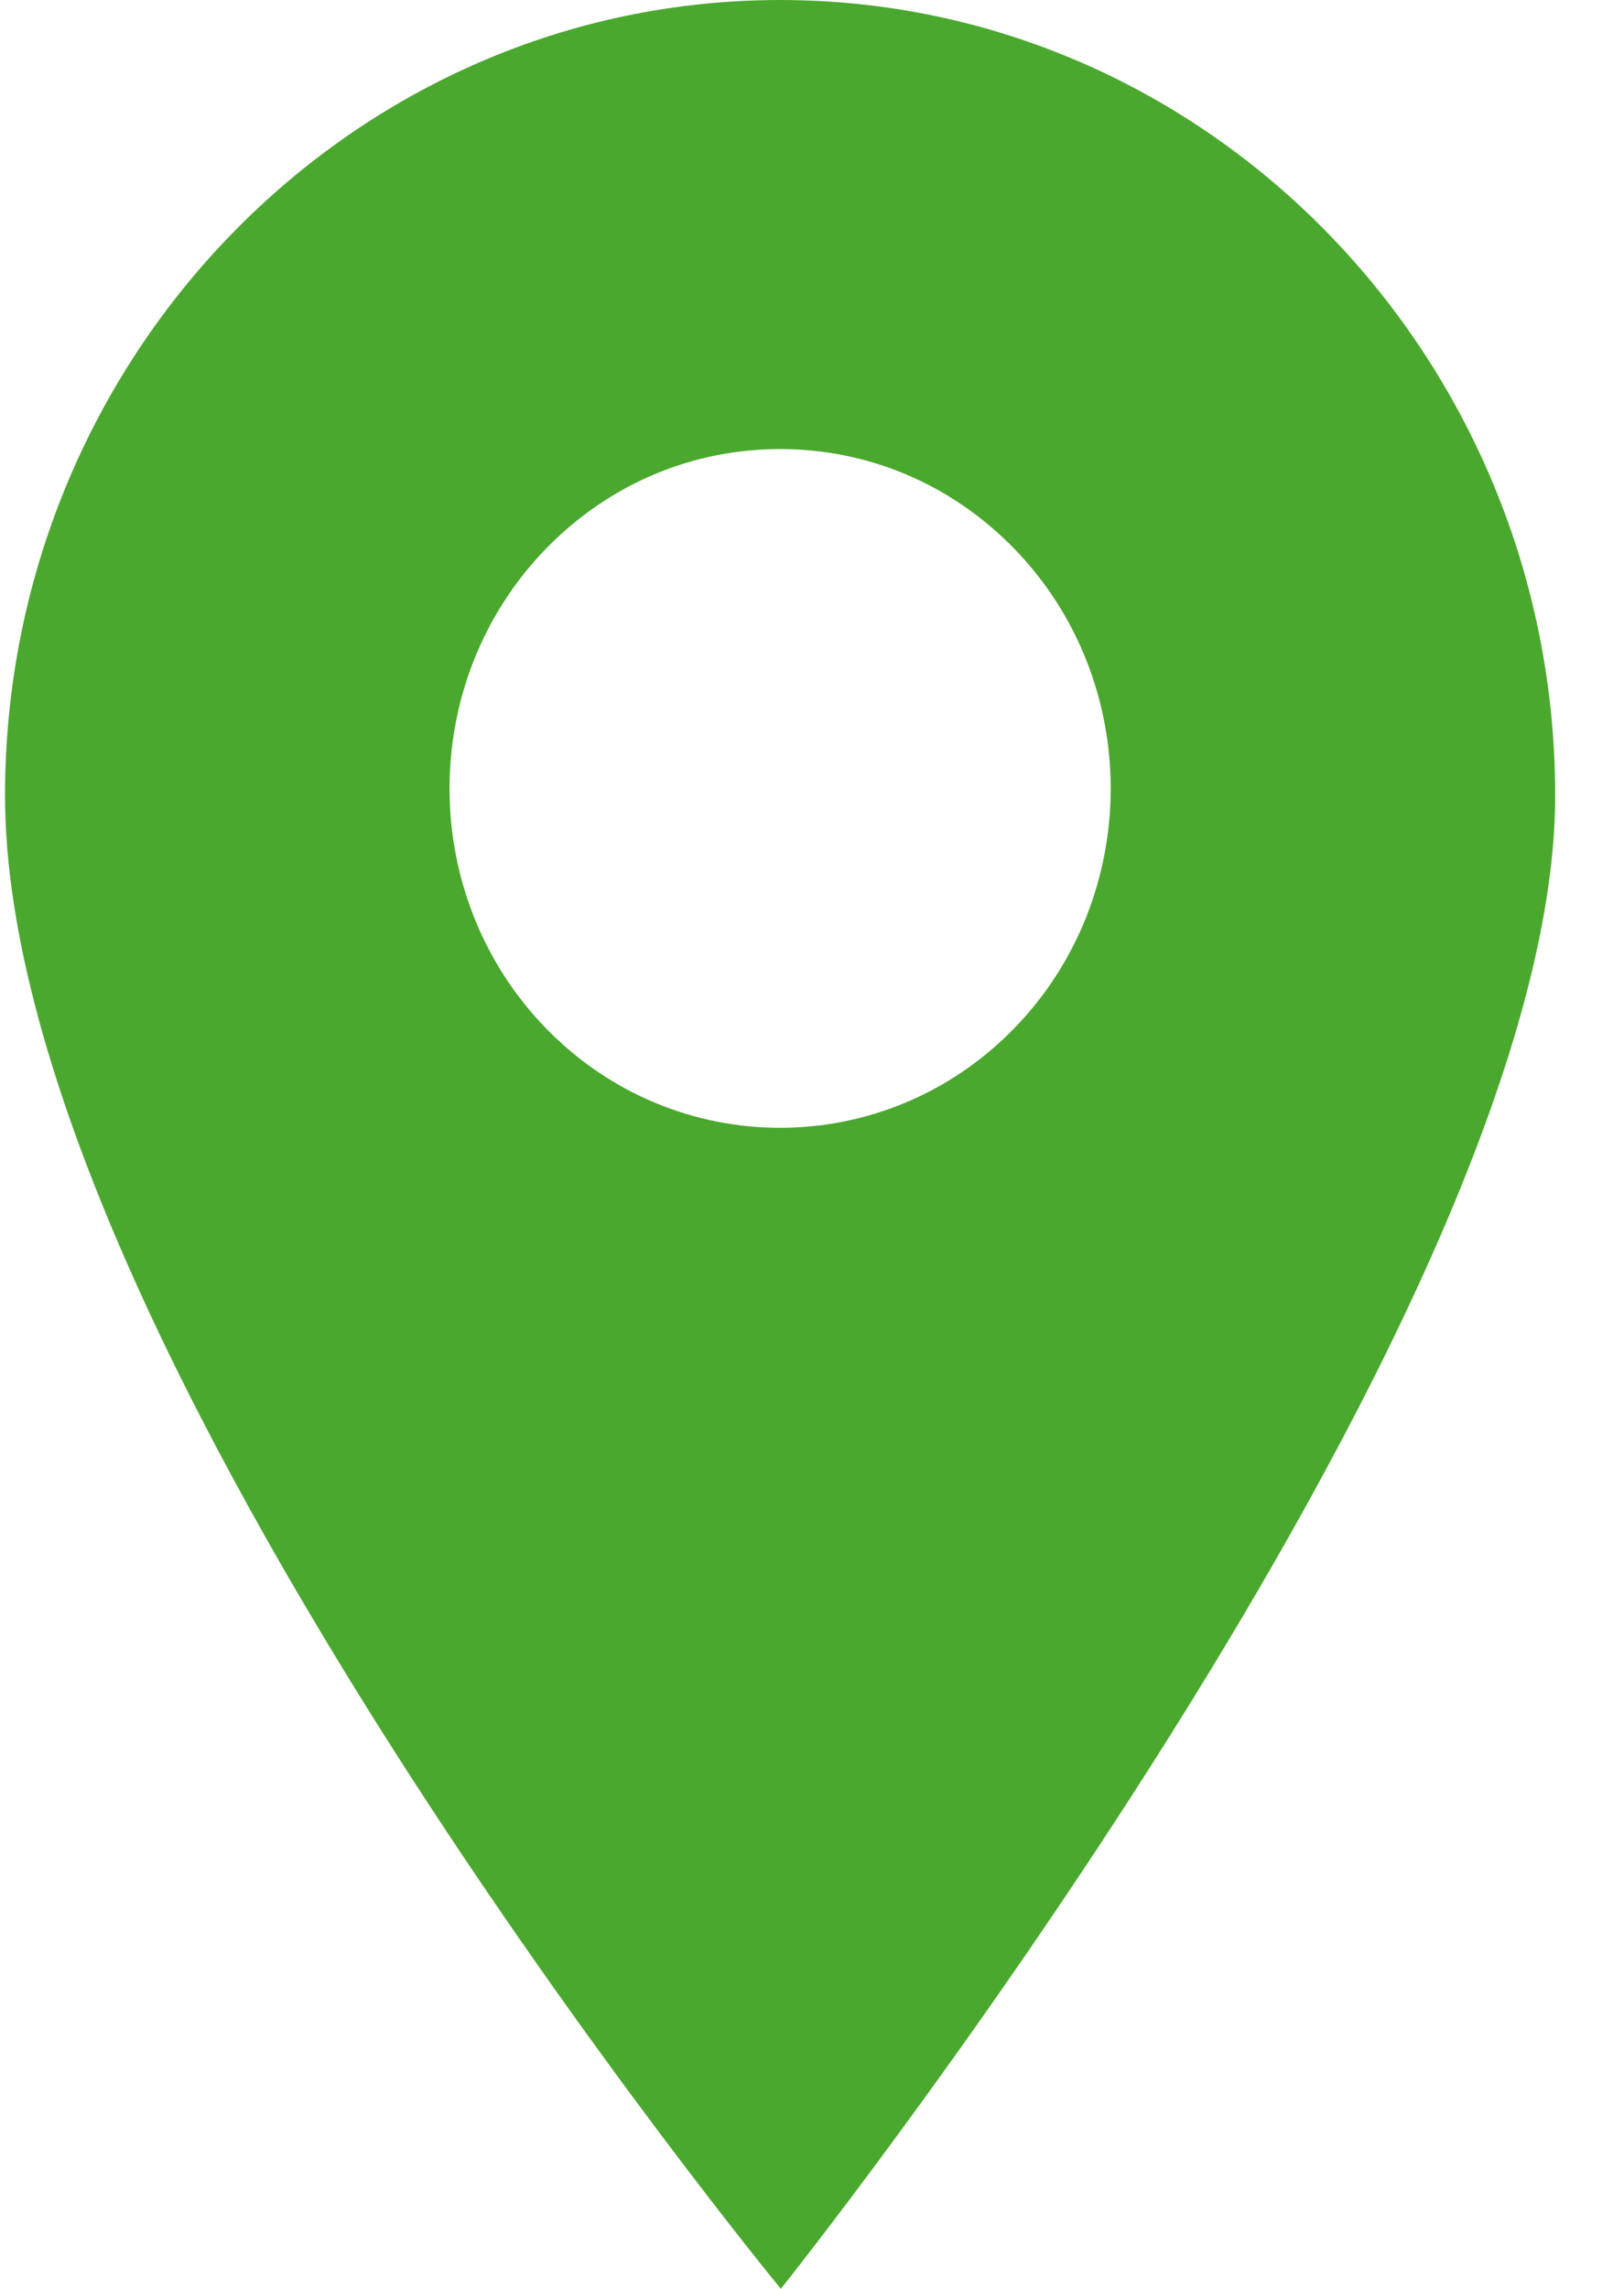 <svg width="22" height="31" viewBox="0 0 22 31" fill="none" xmlns="http://www.w3.org/2000/svg">
<path d="M10.568 0C4.778 0 0.068 4.834 0.068 10.775C0.068 18.243 10.578 31 10.578 31C10.578 31 21.068 17.876 21.068 10.775C21.068 4.834 16.358 0 10.568 0ZM13.736 13.931C12.862 14.827 11.715 15.275 10.568 15.275C9.421 15.275 8.273 14.827 7.4 13.931C5.653 12.138 5.653 9.221 7.4 7.428C8.246 6.56 9.371 6.082 10.568 6.082C11.765 6.082 12.89 6.56 13.736 7.428C15.483 9.221 15.483 12.138 13.736 13.931Z" fill="#4BA82E"/>
</svg>
